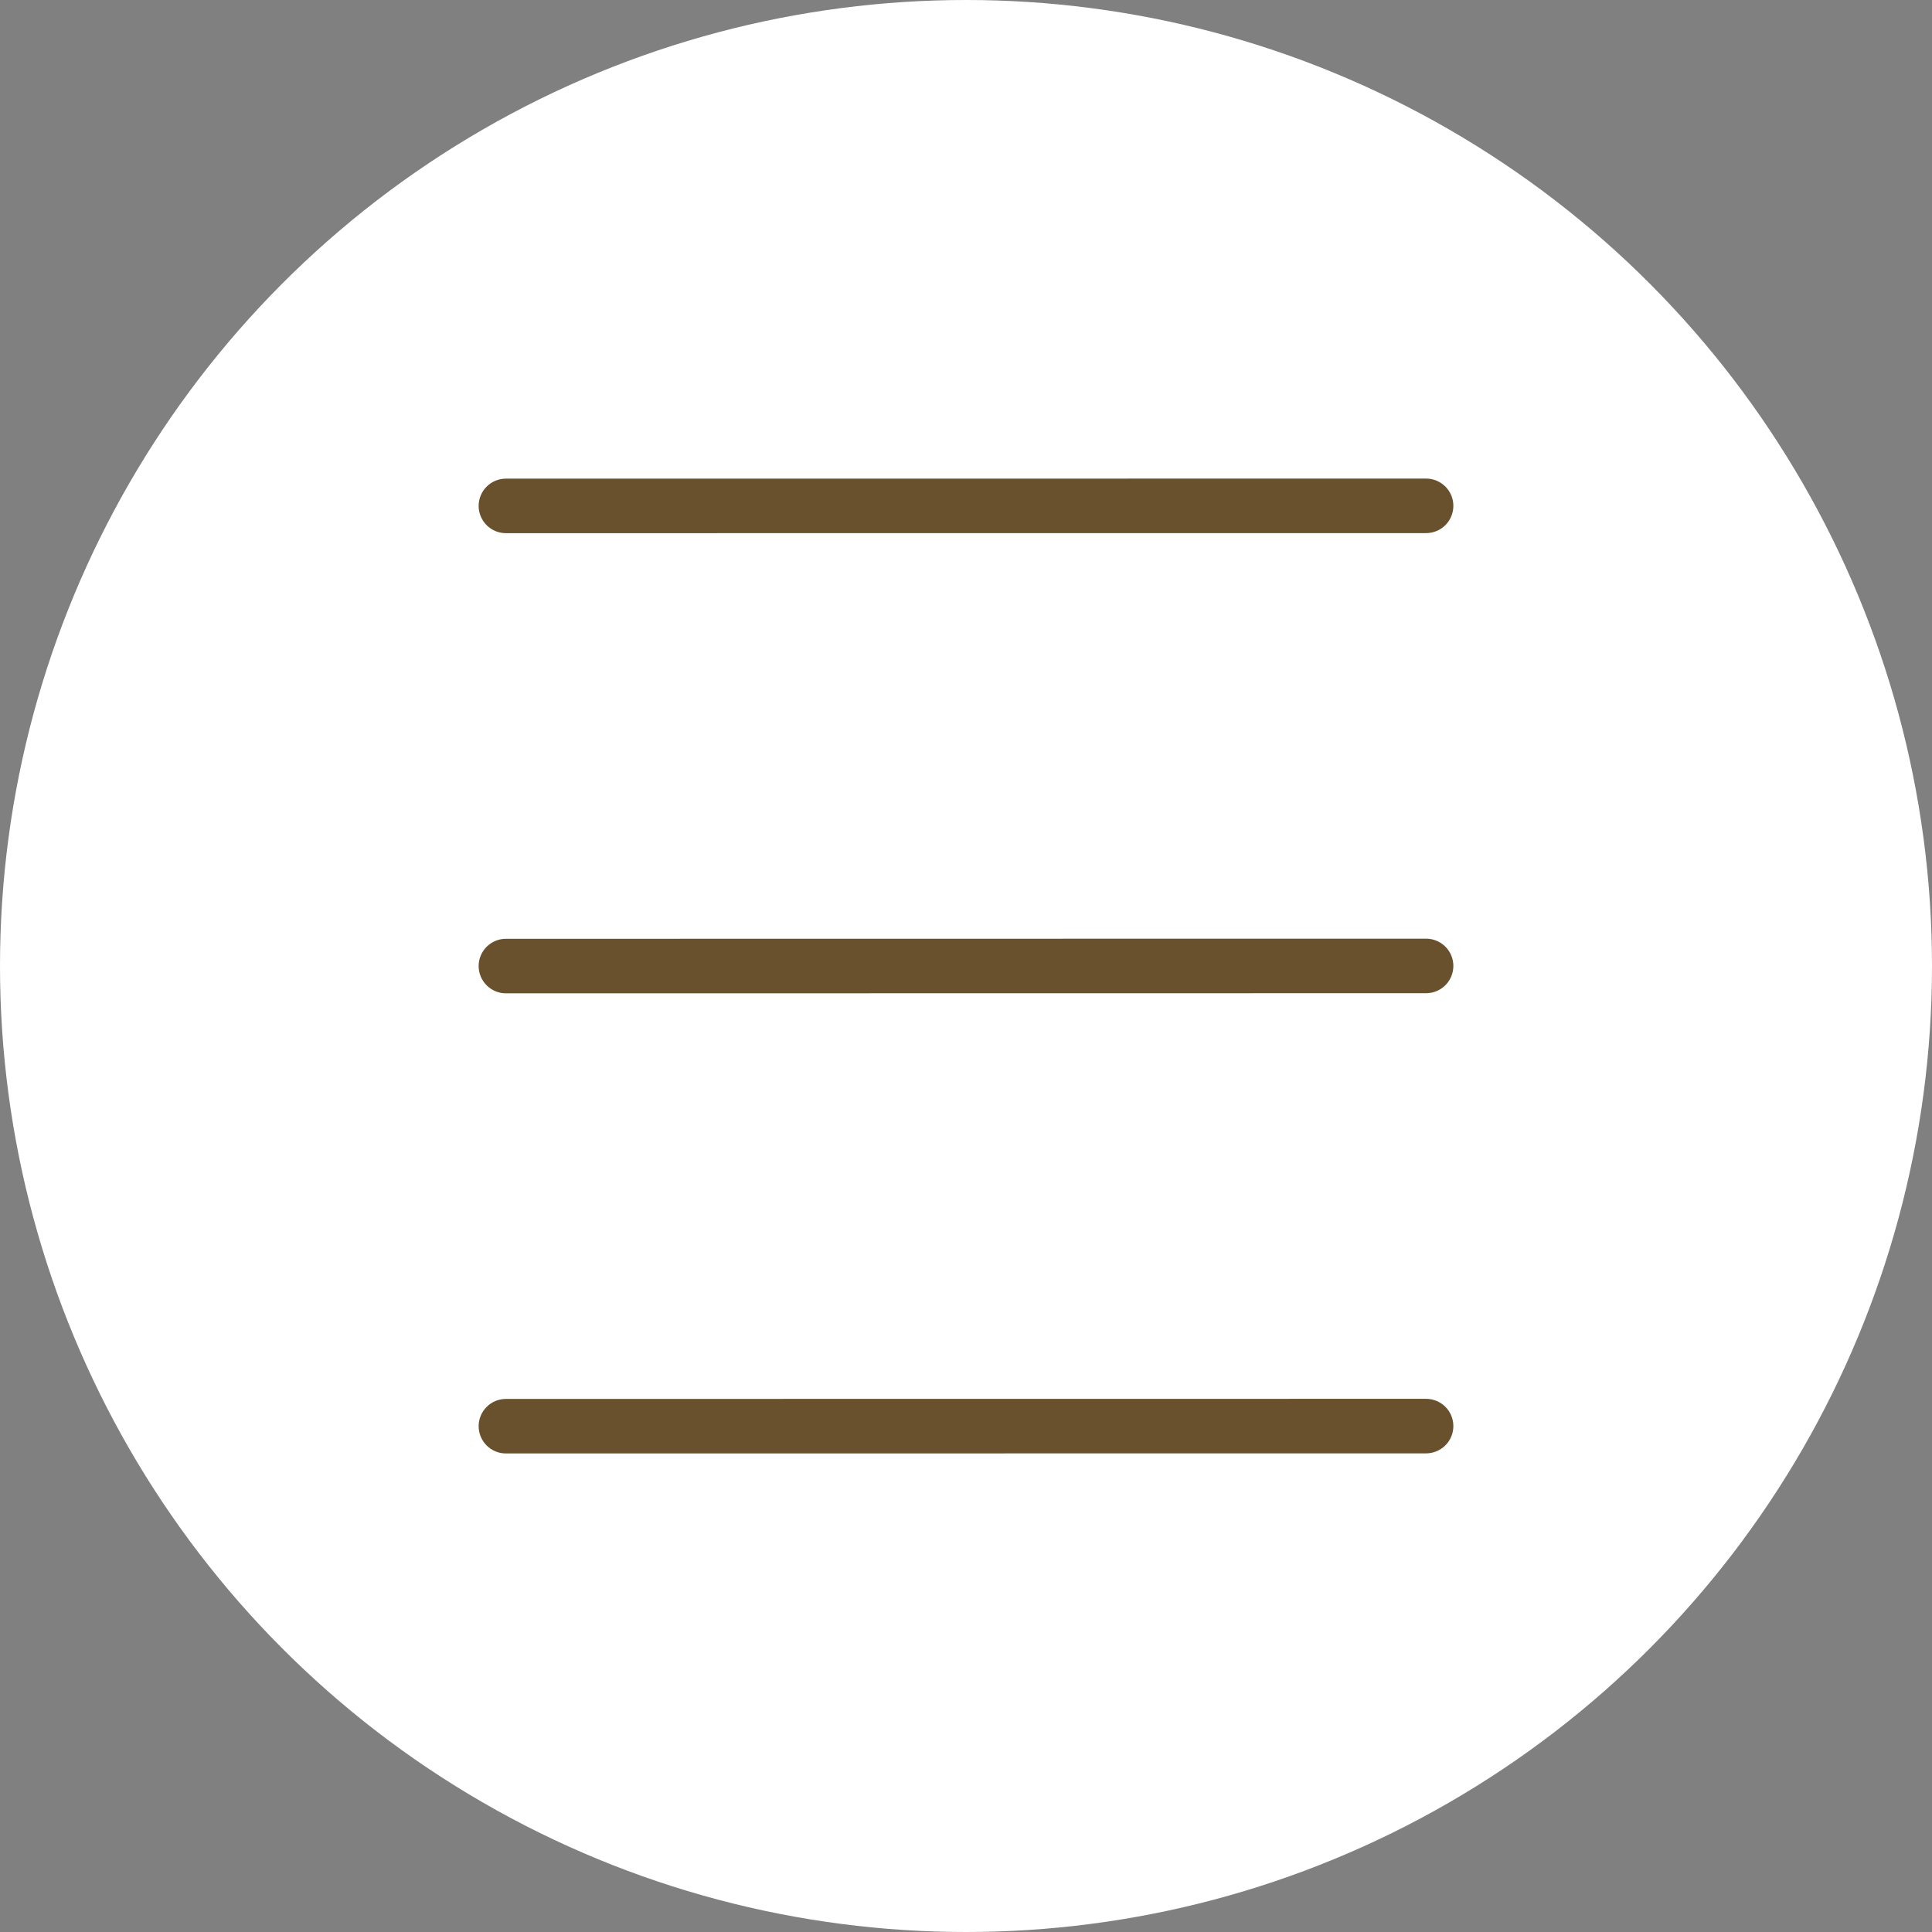 <?xml version="1.0" encoding="UTF-8"?> <svg xmlns="http://www.w3.org/2000/svg" width="62" height="62" viewBox="0 0 62 62" fill="none"><rect x="0" y="0" width="62" height="62" fill="#808080" stroke="none"/><circle cx="31" cy="31" r="31" fill="white"></circle><path d="M16.235 17.11C16.003 17.11 15.781 17.018 15.617 16.854C15.453 16.69 15.36 16.467 15.36 16.235C15.36 16.003 15.453 15.78 15.617 15.616C15.781 15.452 16.003 15.36 16.235 15.36L45.765 15.358C45.997 15.358 46.219 15.451 46.384 15.615C46.548 15.779 46.64 16.001 46.64 16.233C46.64 16.465 46.548 16.688 46.384 16.852C46.219 17.016 45.997 17.108 45.765 17.108L16.235 17.11ZM16.235 31.877C16.003 31.877 15.781 31.785 15.617 31.62C15.453 31.456 15.36 31.234 15.36 31.002C15.36 30.77 15.453 30.547 15.617 30.383C15.781 30.219 16.003 30.127 16.235 30.127L45.765 30.123C45.997 30.123 46.219 30.215 46.384 30.379C46.548 30.544 46.64 30.766 46.64 30.998C46.64 31.23 46.548 31.453 46.384 31.617C46.219 31.781 45.997 31.873 45.765 31.873L16.235 31.877ZM16.235 46.643C16.003 46.643 15.781 46.551 15.617 46.387C15.453 46.223 15.36 46 15.36 45.768C15.36 45.536 15.453 45.313 15.617 45.149C15.781 44.985 16.003 44.893 16.235 44.893L45.765 44.89C45.997 44.89 46.219 44.982 46.384 45.146C46.548 45.31 46.64 45.533 46.64 45.765C46.64 45.997 46.548 46.219 46.384 46.383C46.219 46.547 45.997 46.64 45.765 46.64L16.235 46.643Z" fill="#68512C"></path></svg> 
